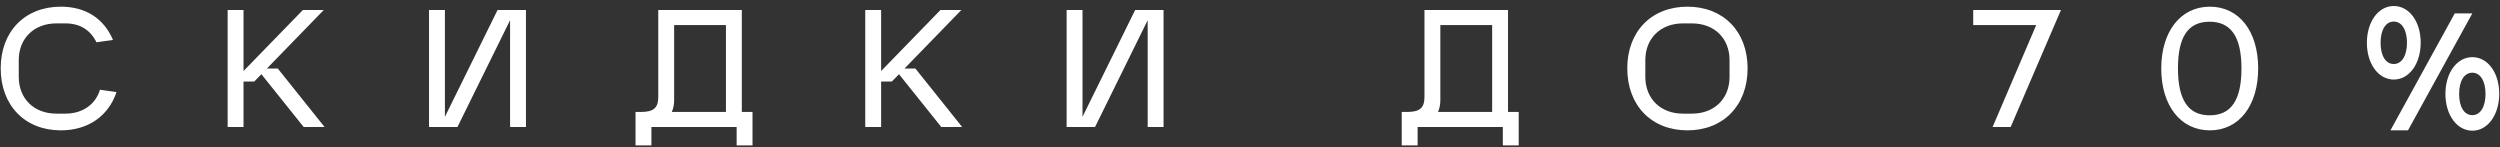 <?xml version="1.0" encoding="UTF-8"?> <svg xmlns="http://www.w3.org/2000/svg" width="374" height="22" viewBox="0 0 374 22" fill="none"><rect x="0" y="0" width="374" height="22" fill="#333333" stroke="none"/><path d="M0.105 10.225C0.105 4.7 3.73 1 9.105 1C12.806 1 15.53 2.75 16.905 5.975L14.431 6.325C13.505 4.45 11.931 3.5 9.78 3.5H8.43C5.105 3.5 2.805 5.725 2.805 9V11.5C2.805 14.775 5.105 17 8.43 17H9.78C12.331 17 14.28 15.65 14.956 13.425L17.43 13.775C16.23 17.375 13.155 19.5 9.105 19.5C3.73 19.5 0.105 15.775 0.105 10.225ZM34.056 1.5H36.431V10.625L45.306 1.5H48.431L39.931 10.25H41.556L48.556 19H45.431L39.106 11.1L38.031 12.2H36.431V19H34.056V1.5ZM64.183 1.5H66.558V17.475L74.433 1.5H78.683V19H76.308V3.025L68.433 19H64.183V1.5ZM95.076 16.75H95.851C97.776 16.75 98.476 16.15 98.476 14.5V1.5H110.976V16.75H112.576V21.75H110.201V19H97.451V21.75H95.076V16.75ZM100.501 16.75H108.601V3.75H100.851V15C100.851 15.65 100.726 16.25 100.501 16.75ZM129.441 1.5H131.816V10.625L140.691 1.5H143.816L135.316 10.25H136.941L143.941 19H140.816L134.491 11.1L133.416 12.2H131.816V19H129.441V1.5ZM159.568 1.5H161.943V17.475L169.818 1.5H174.068V19H171.693V3.025L163.818 19H159.568V1.5ZM209.7 16.75H210.475C212.4 16.75 213.1 16.15 213.1 14.5V1.5H225.6V16.75H227.2V21.75H224.825V19H212.075V21.75H209.7V16.75ZM215.125 16.75H223.225V3.75H215.475V15C215.475 15.65 215.35 16.25 215.125 16.75ZM243.44 10.225C243.44 4.7 247.065 1 252.44 1C257.815 1 261.44 4.7 261.44 10.225C261.44 15.775 257.815 19.5 252.44 19.5C247.065 19.5 243.44 15.775 243.44 10.225ZM251.765 3.5C248.44 3.5 246.14 5.725 246.14 9V11.5C246.14 14.775 248.44 17 251.765 17H253.115C256.465 17 258.74 14.775 258.74 11.5V9C258.74 5.725 256.465 3.5 253.115 3.5H251.765ZM295.193 3.75V1.5H308.318L300.793 19H298.093L304.618 3.75H295.193ZM330.598 19.5C326.223 19.5 323.323 15.8 323.323 10.25C323.323 4.7 326.223 1 330.598 1C334.948 1 337.823 4.65 337.823 10.225C337.823 15.825 334.948 19.5 330.598 19.5ZM330.548 3.25C327.348 3.25 325.823 5.5 325.823 10.225C325.823 14.975 327.373 17.25 330.573 17.25C333.773 17.25 335.323 14.975 335.323 10.25C335.323 5.525 333.773 3.25 330.548 3.25ZM358.11 11.9C355.81 11.9 354.085 9.55 354.085 6.4C354.085 3.275 355.785 0.9 358.11 0.9C360.435 0.9 362.135 3.25 362.135 6.375C362.135 9.525 360.435 11.9 358.11 11.9ZM365.835 14.05C365.835 10.925 367.535 8.55 369.86 8.55C372.185 8.55 373.885 10.9 373.885 14.025C373.885 17.175 372.185 19.55 369.86 19.55C367.56 19.55 365.835 17.2 365.835 14.05ZM357.61 19.5L367.235 2H369.86L360.235 19.5H357.61ZM367.885 14.05C367.885 15.975 368.635 17.225 369.86 17.225C371.06 17.225 371.835 15.975 371.835 14.05C371.835 12.125 371.06 10.875 369.86 10.875C368.66 10.875 367.885 12.1 367.885 14.05ZM356.135 6.4C356.135 8.325 356.885 9.575 358.11 9.575C359.31 9.575 360.085 8.325 360.085 6.4C360.085 4.475 359.31 3.225 358.11 3.225C356.91 3.225 356.135 4.45 356.135 6.4Z" fill="white"></path></svg> 